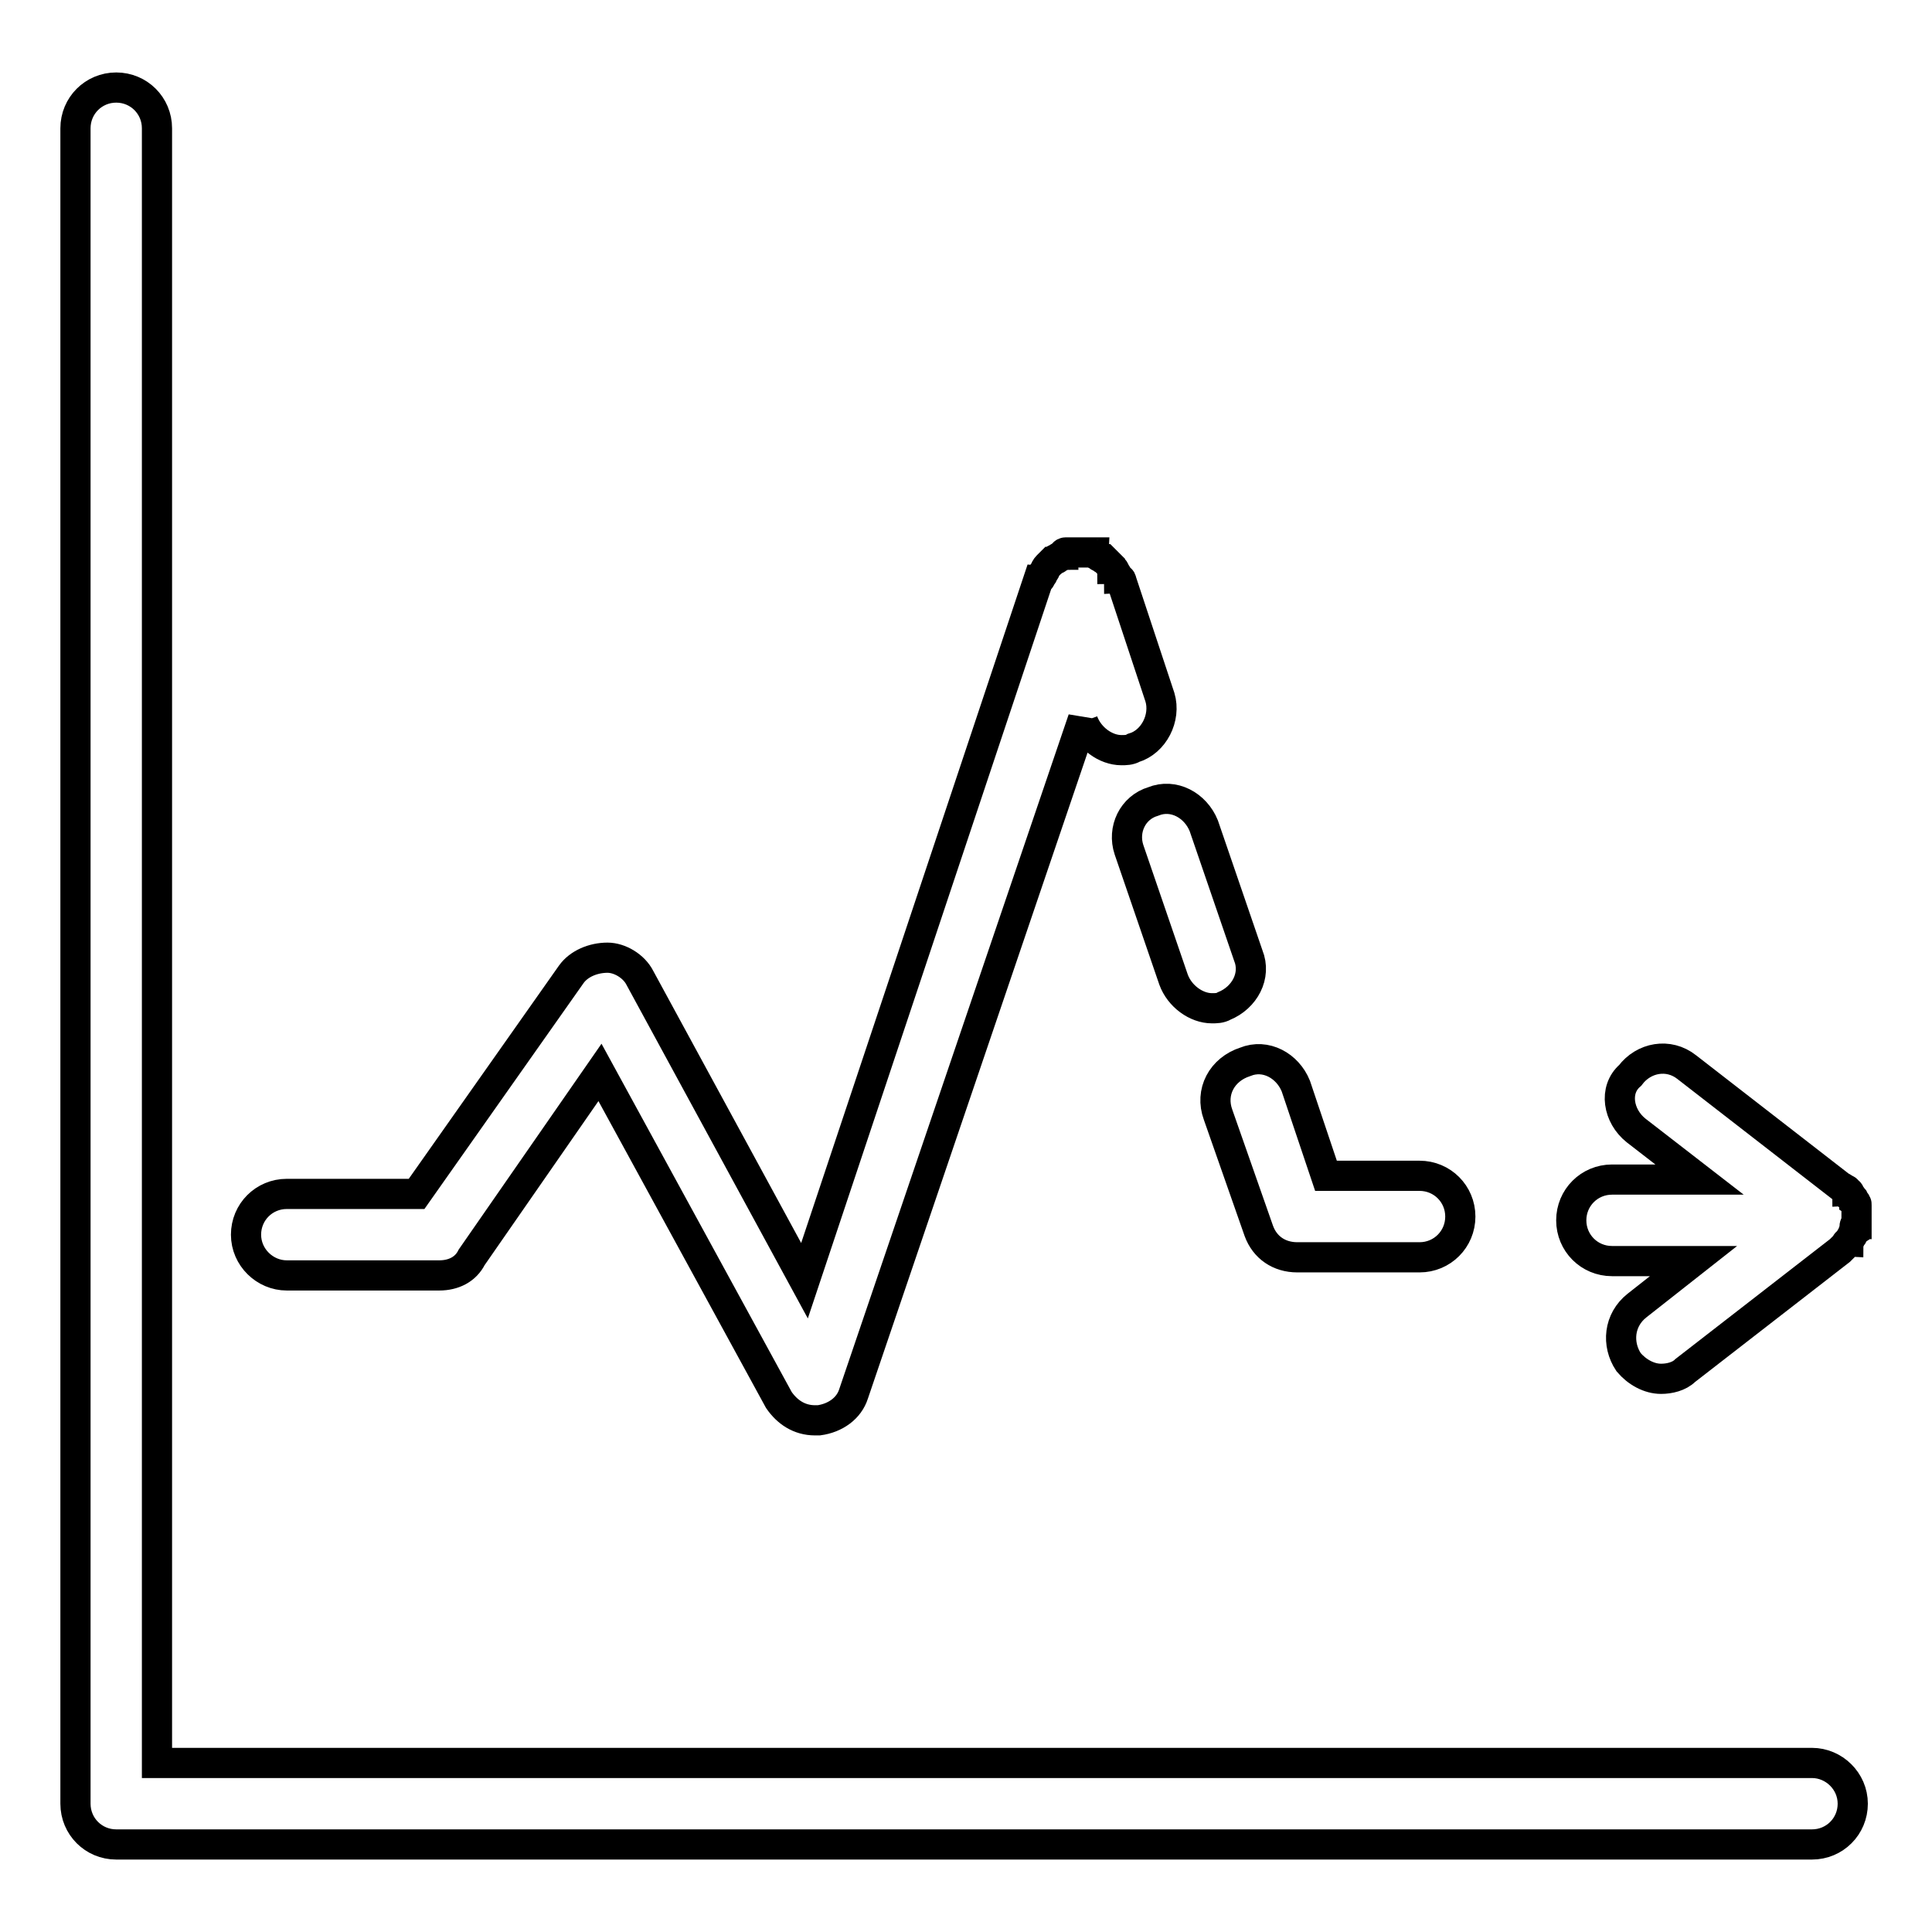 <?xml version="1.0" encoding="utf-8"?>
<!-- Svg Vector Icons : http://www.onlinewebfonts.com/icon -->
<!DOCTYPE svg PUBLIC "-//W3C//DTD SVG 1.1//EN" "http://www.w3.org/Graphics/SVG/1.1/DTD/svg11.dtd">
<svg version="1.1" xmlns="http://www.w3.org/2000/svg" xmlns:xlink="http://www.w3.org/1999/xlink" x="0px" y="0px" viewBox="0 0 256 256" enable-background="new 0 0 256 256" xml:space="preserve">
<g> <path stroke-width="4" fill-opacity="0" stroke="#000000"  d="M240.1,233.6H20.8V17c0-3-2.4-5.4-5.4-5.4c-3,0-5.4,2.4-5.4,5.4v222c0,3,2.4,5.4,5.4,5.4h224.7 c3,0,5.4-2.4,5.4-5.4S243,233.6,240.1,233.6z M149.6,112.6l5.9,17.2c0.8,2.2,3,3.8,5.1,3.8c0.5,0,1.1,0,1.6-0.3 c2.7-1.1,4.3-4,3.2-6.7l-5.9-17.2c-1.1-2.7-4-4.3-6.7-3.2C150.1,107,148.7,109.9,149.6,112.6z M161.4,147.7l5.4,15.4 c0.8,2.2,2.7,3.5,5.1,3.5h16.2c3,0,5.4-2.4,5.4-5.4c0-3-2.4-5.4-5.4-5.4h-12.4l-4-11.9c-1.1-2.7-4-4.3-6.7-3.2 C161.9,141.7,160.3,144.7,161.4,147.7z M38,169h20.2c1.9,0,3.5-0.8,4.3-2.4l17-24.5l23.7,43.4c1.1,1.6,2.7,2.7,4.8,2.7h0.5 c2.2-0.3,4-1.6,4.6-3.5l30.4-89.4v0.3c0.8,2.2,3,3.8,5.1,3.8c0.5,0,1.1,0,1.6-0.3c2.7-0.8,4.3-4,3.5-6.7l-5.1-15.4 c0,0,0-0.3-0.3-0.3c0-0.3-0.3-0.3-0.3-0.5s-0.3-0.3-0.3-0.5c0-0.3-0.3-0.3-0.3-0.3c0-0.3-0.3-0.3-0.3-0.5l-0.3-0.3l-0.5-0.5 c-0.3,0-0.3-0.3-0.5-0.3c-0.3,0-0.3-0.3-0.5-0.3c0,0-0.3,0-0.3-0.3h-3.5h-0.3c0,0-0.3,0-0.3,0.3c-0.3,0-0.3,0.3-0.5,0.3 s-0.3,0.3-0.5,0.3c-0.3,0-0.3,0.3-0.5,0.3l-0.3,0.3l-0.3,0.3c0,0-0.3,0.3-0.3,0.5s-0.3,0.3-0.3,0.5c0,0.3-0.3,0.3-0.3,0.5 c0,0,0,0.3-0.3,0.3l-31,92.9l-21.8-40.1c-0.8-1.6-2.7-2.7-4.3-2.7c-1.9,0-3.8,0.8-4.8,2.2l-20.5,29.1H38c-3,0-5.4,2.4-5.4,5.4 S35.1,169,38,169z M246,162.2v-0.5v-0.5v-0.5v-0.5v-0.5c0-0.3,0-0.3-0.3-0.5c0-0.3,0-0.3-0.3-0.5c0-0.3-0.3-0.3-0.3-0.5 c0,0,0-0.3-0.3-0.3c0-0.3-0.3-0.3-0.3-0.3s-0.3-0.3-0.5-0.3l-20.5-15.9c-2.4-1.9-5.7-1.3-7.5,1.1c-2.2,1.9-1.6,5.4,0.8,7.3l8.4,6.5 h-11.6c-3,0-5.4,2.4-5.4,5.4c0,3,2.4,5.4,5.4,5.4h10.8l-7.5,5.9c-2.4,1.9-2.7,5.1-1.1,7.5c1.1,1.3,2.7,2.2,4.3,2.2 c1.1,0,2.4-0.3,3.2-1.1l20.5-15.9l0.3-0.3l0.5-0.5c0,0,0-0.3,0.3-0.3c0-0.3,0.3-0.3,0.3-0.5s0.3-0.3,0.3-0.5s0-0.3,0.3-0.5 C245.7,162.5,245.7,162.2,246,162.2L246,162.2z"/></g>
</svg>